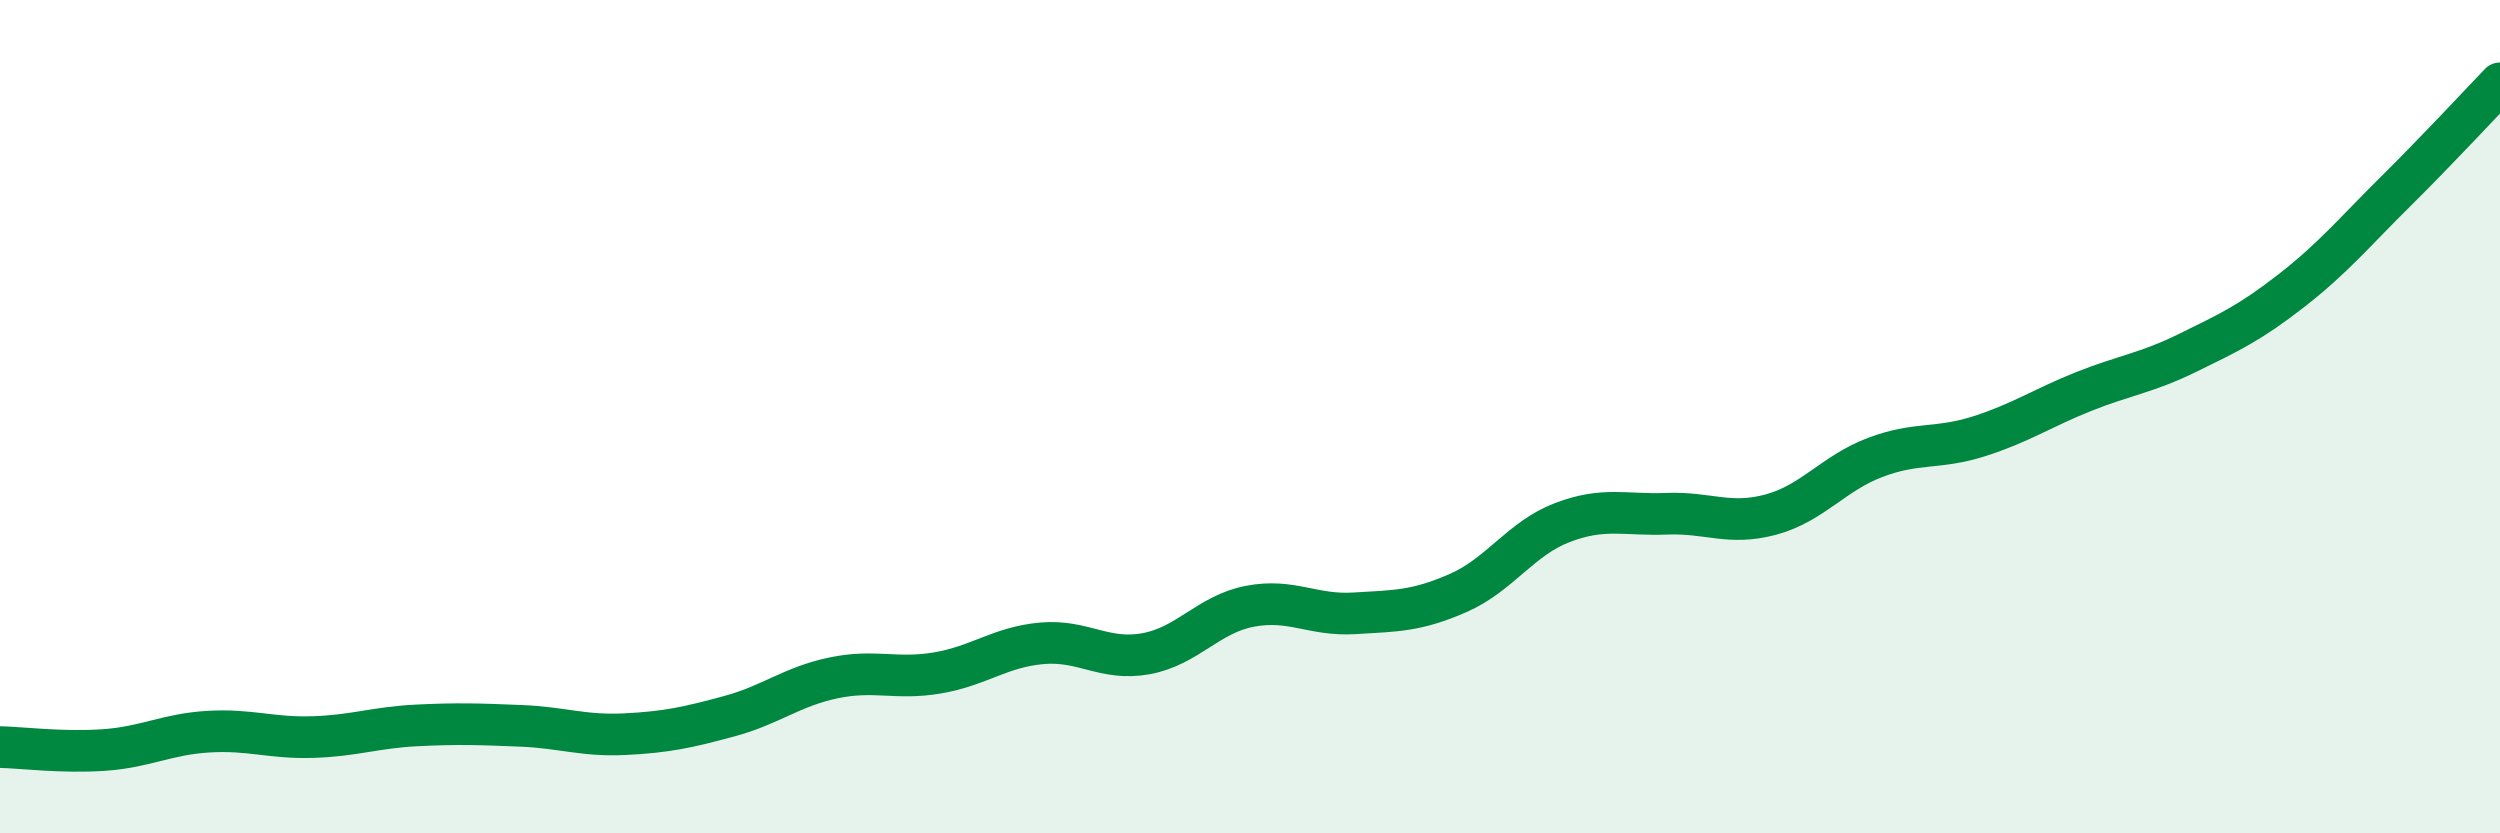 
    <svg width="60" height="20" viewBox="0 0 60 20" xmlns="http://www.w3.org/2000/svg">
      <path
        d="M 0,17.93 C 0.5,17.94 1.5,18.07 2.5,18 C 3.5,17.93 4,17.62 5,17.56 C 6,17.5 6.5,17.72 7.5,17.69 C 8.5,17.66 9,17.46 10,17.41 C 11,17.36 11.5,17.38 12.5,17.42 C 13.5,17.46 14,17.67 15,17.62 C 16,17.57 16.5,17.46 17.5,17.19 C 18.5,16.92 19,16.48 20,16.27 C 21,16.06 21.5,16.32 22.5,16.15 C 23.5,15.98 24,15.53 25,15.44 C 26,15.35 26.5,15.87 27.5,15.69 C 28.5,15.51 29,14.74 30,14.55 C 31,14.36 31.5,14.78 32.5,14.72 C 33.5,14.66 34,14.67 35,14.23 C 36,13.79 36.5,12.92 37.5,12.54 C 38.5,12.16 39,12.37 40,12.33 C 41,12.29 41.5,12.62 42.5,12.35 C 43.5,12.08 44,11.36 45,10.98 C 46,10.6 46.5,10.79 47.5,10.47 C 48.5,10.15 49,9.8 50,9.4 C 51,9 51.5,8.96 52.5,8.47 C 53.5,7.98 54,7.75 55,6.97 C 56,6.19 56.5,5.58 57.5,4.59 C 58.5,3.6 59.5,2.52 60,2L60 20L0 20Z"
        fill="#008740"
        opacity="0.1"
        stroke-linecap="round"
        stroke-linejoin="round"
      />
      <path
        d="M 0,17.93 C 0.5,17.94 1.5,18.07 2.5,18 C 3.5,17.93 4,17.62 5,17.56 C 6,17.5 6.5,17.72 7.5,17.69 C 8.5,17.66 9,17.46 10,17.41 C 11,17.36 11.5,17.38 12.5,17.42 C 13.5,17.46 14,17.67 15,17.62 C 16,17.57 16.5,17.46 17.5,17.19 C 18.5,16.92 19,16.48 20,16.27 C 21,16.06 21.5,16.32 22.5,16.15 C 23.5,15.98 24,15.53 25,15.44 C 26,15.35 26.5,15.87 27.5,15.69 C 28.5,15.51 29,14.74 30,14.55 C 31,14.36 31.5,14.78 32.5,14.72 C 33.5,14.66 34,14.67 35,14.23 C 36,13.79 36.5,12.92 37.5,12.54 C 38.5,12.16 39,12.37 40,12.33 C 41,12.29 41.5,12.62 42.5,12.35 C 43.5,12.08 44,11.36 45,10.98 C 46,10.6 46.5,10.79 47.5,10.47 C 48.5,10.15 49,9.8 50,9.4 C 51,9 51.5,8.96 52.5,8.47 C 53.5,7.98 54,7.75 55,6.97 C 56,6.19 56.5,5.58 57.5,4.59 C 58.5,3.6 59.5,2.52 60,2"
        stroke="#008740"
        stroke-width="1"
        fill="none"
        stroke-linecap="round"
        stroke-linejoin="round"
      />
    </svg>
  